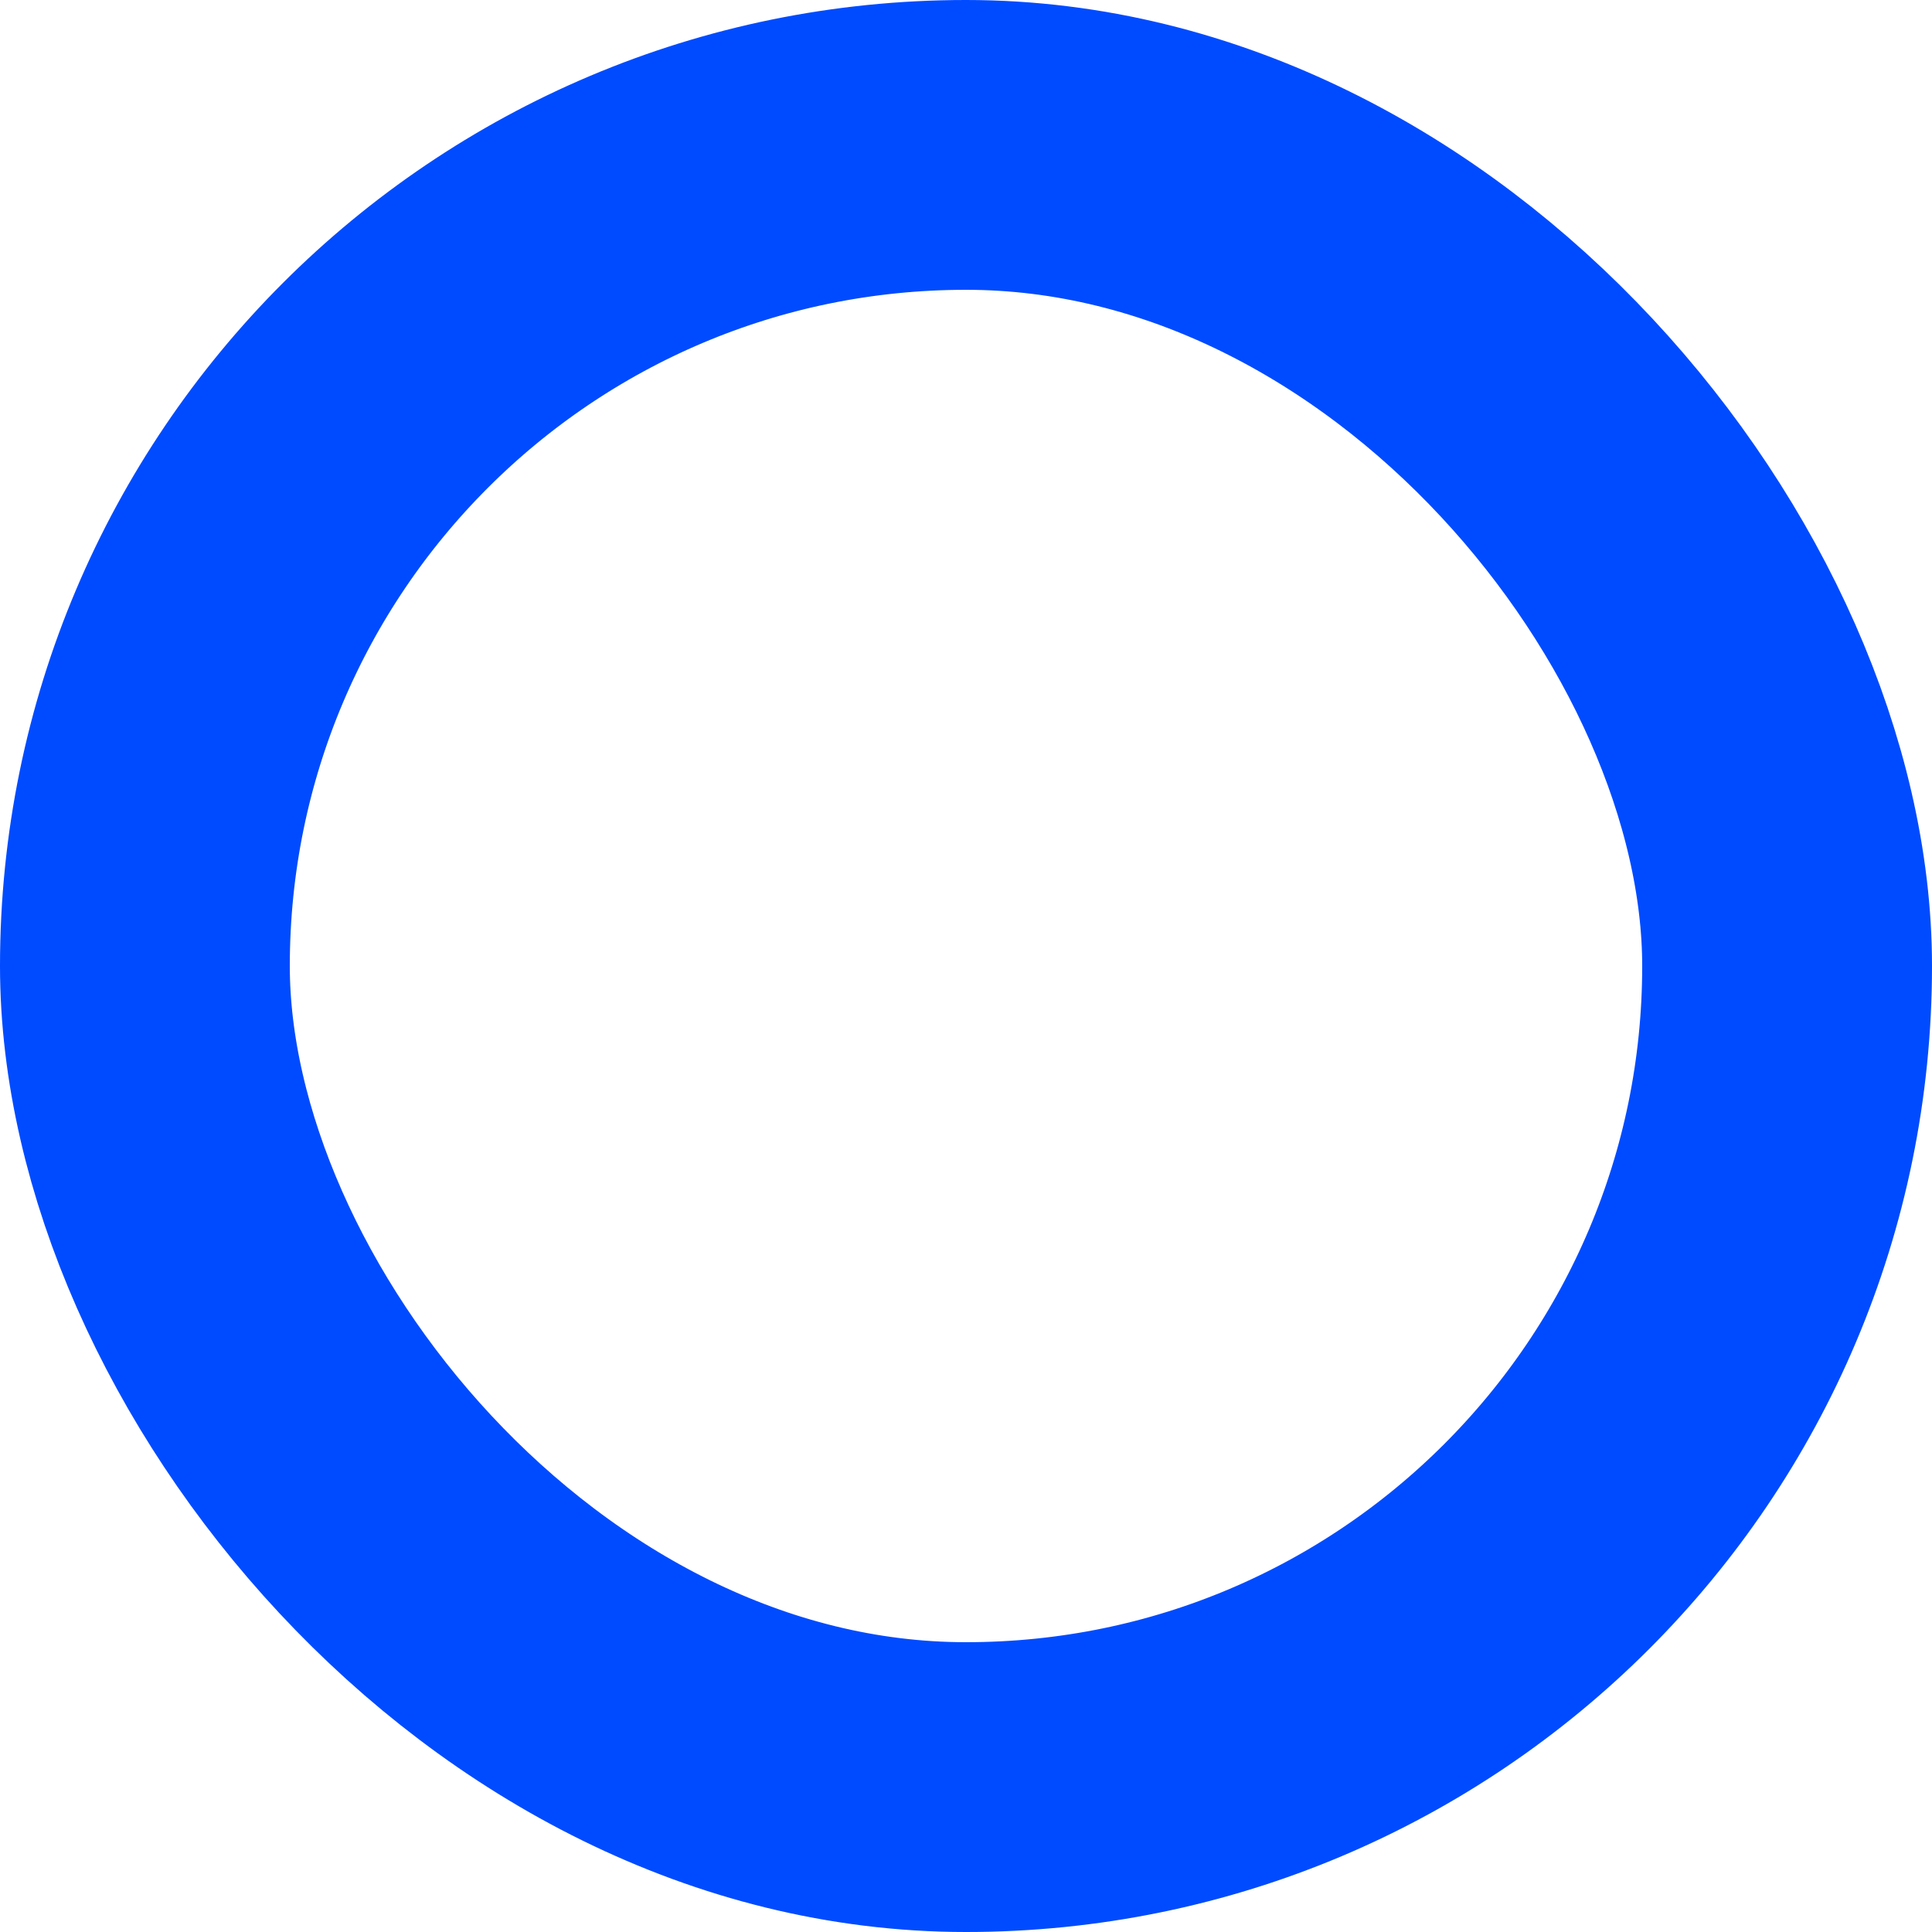 <?xml version="1.0" encoding="UTF-8"?>
<svg xmlns="http://www.w3.org/2000/svg" width="40" height="40" viewBox="0 0 40 40" fill="none">
  <rect x="3" y="3" width="34" height="34" rx="17" stroke="#004BFF" stroke-width="6"></rect>
</svg>
